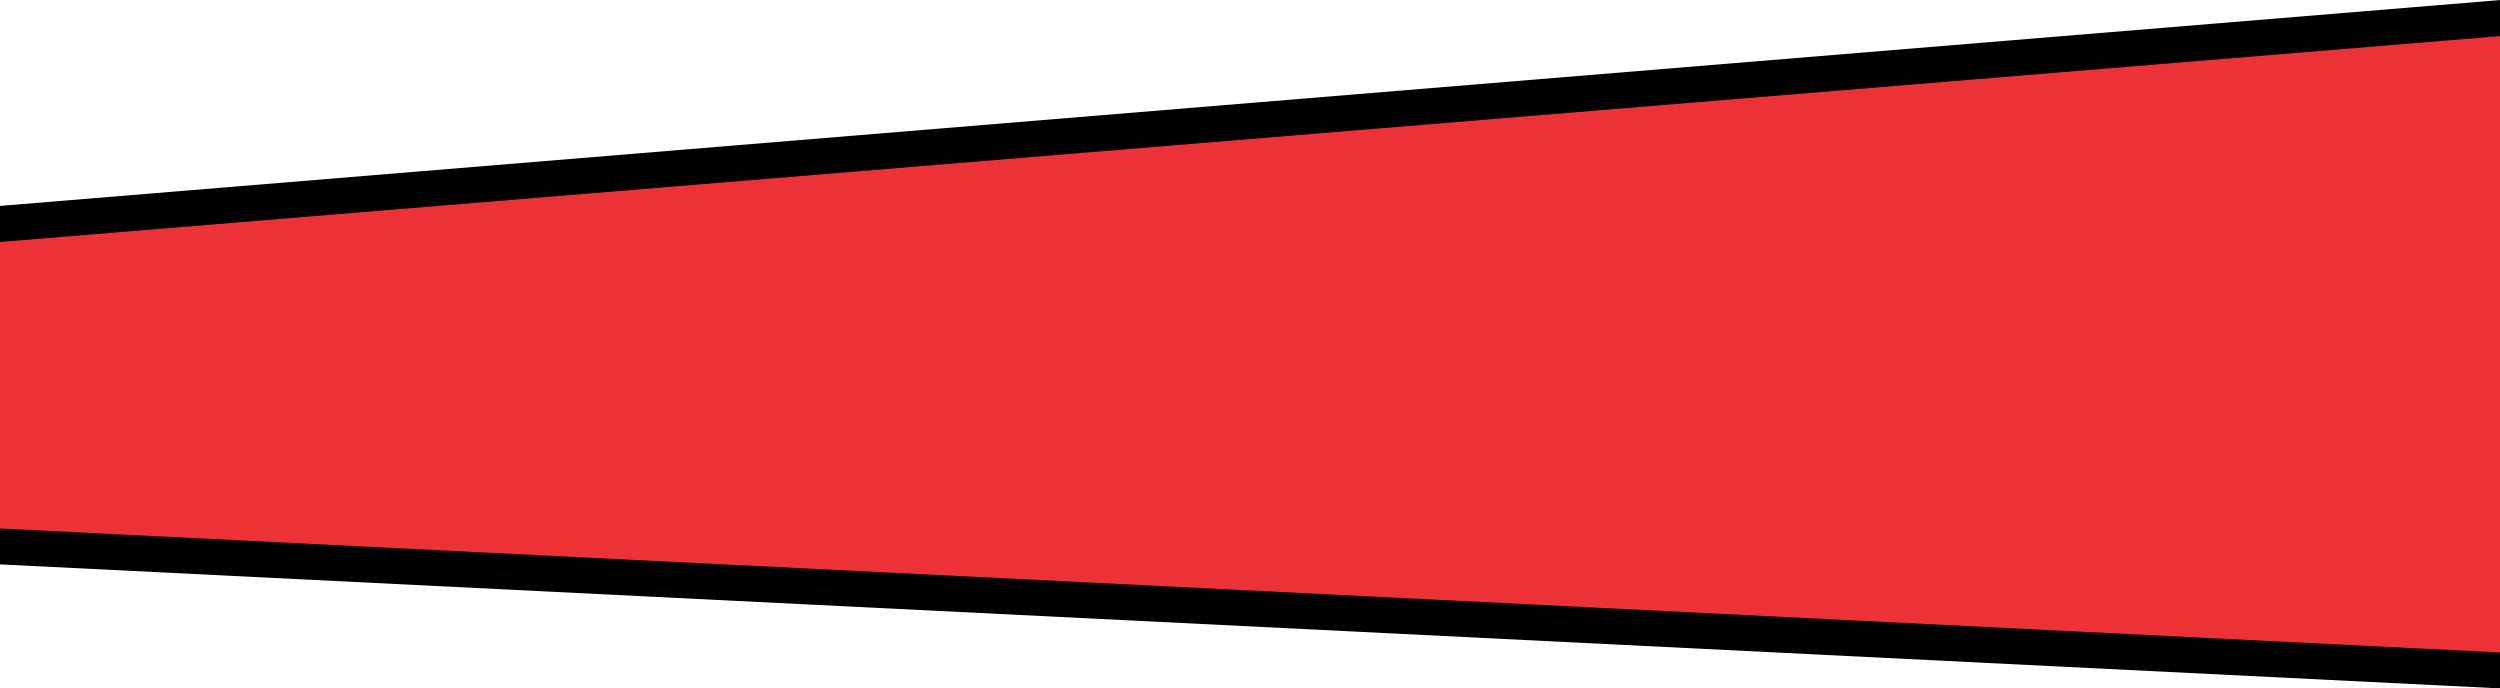 <?xml version="1.0" encoding="UTF-8"?>
<!DOCTYPE svg PUBLIC "-//W3C//DTD SVG 1.1//EN" "http://www.w3.org/Graphics/SVG/1.1/DTD/svg11.dtd">
<!-- Creator: CorelDRAW X6 -->
<svg xmlns="http://www.w3.org/2000/svg" xml:space="preserve" width="1231px" height="339px" version="1.1" style="shape-rendering:geometricPrecision; text-rendering:geometricPrecision; image-rendering:optimizeQuality; fill-rule:evenodd; clip-rule:evenodd"
viewBox="0 0 12286651 3382934"
 xmlns:xlink="http://www.w3.org/1999/xlink">
 <defs>
  <style type="text/css">
   <![CDATA[
    .fil0 {fill:#ED3237}
    .fil1 {fill:black;fill-rule:nonzero}
   ]]>
  </style>
 </defs>
 <g id="Camada_x0020_1">
  <g id="_771669952">
   <polygon class="fil0" points="0,1123527 12286651,111828 12286651,3294679 0,2685219 "/>
   <g>
    <polygon class="fil1" points="0,1011658 12286651,0 12286651,177253 0,1188953 "/>
    <polygon class="fil1" points="12286651,3382934 0,2773474 0,2596964 12286651,3206424 "/>
   </g>
  </g>
 </g>
</svg>
